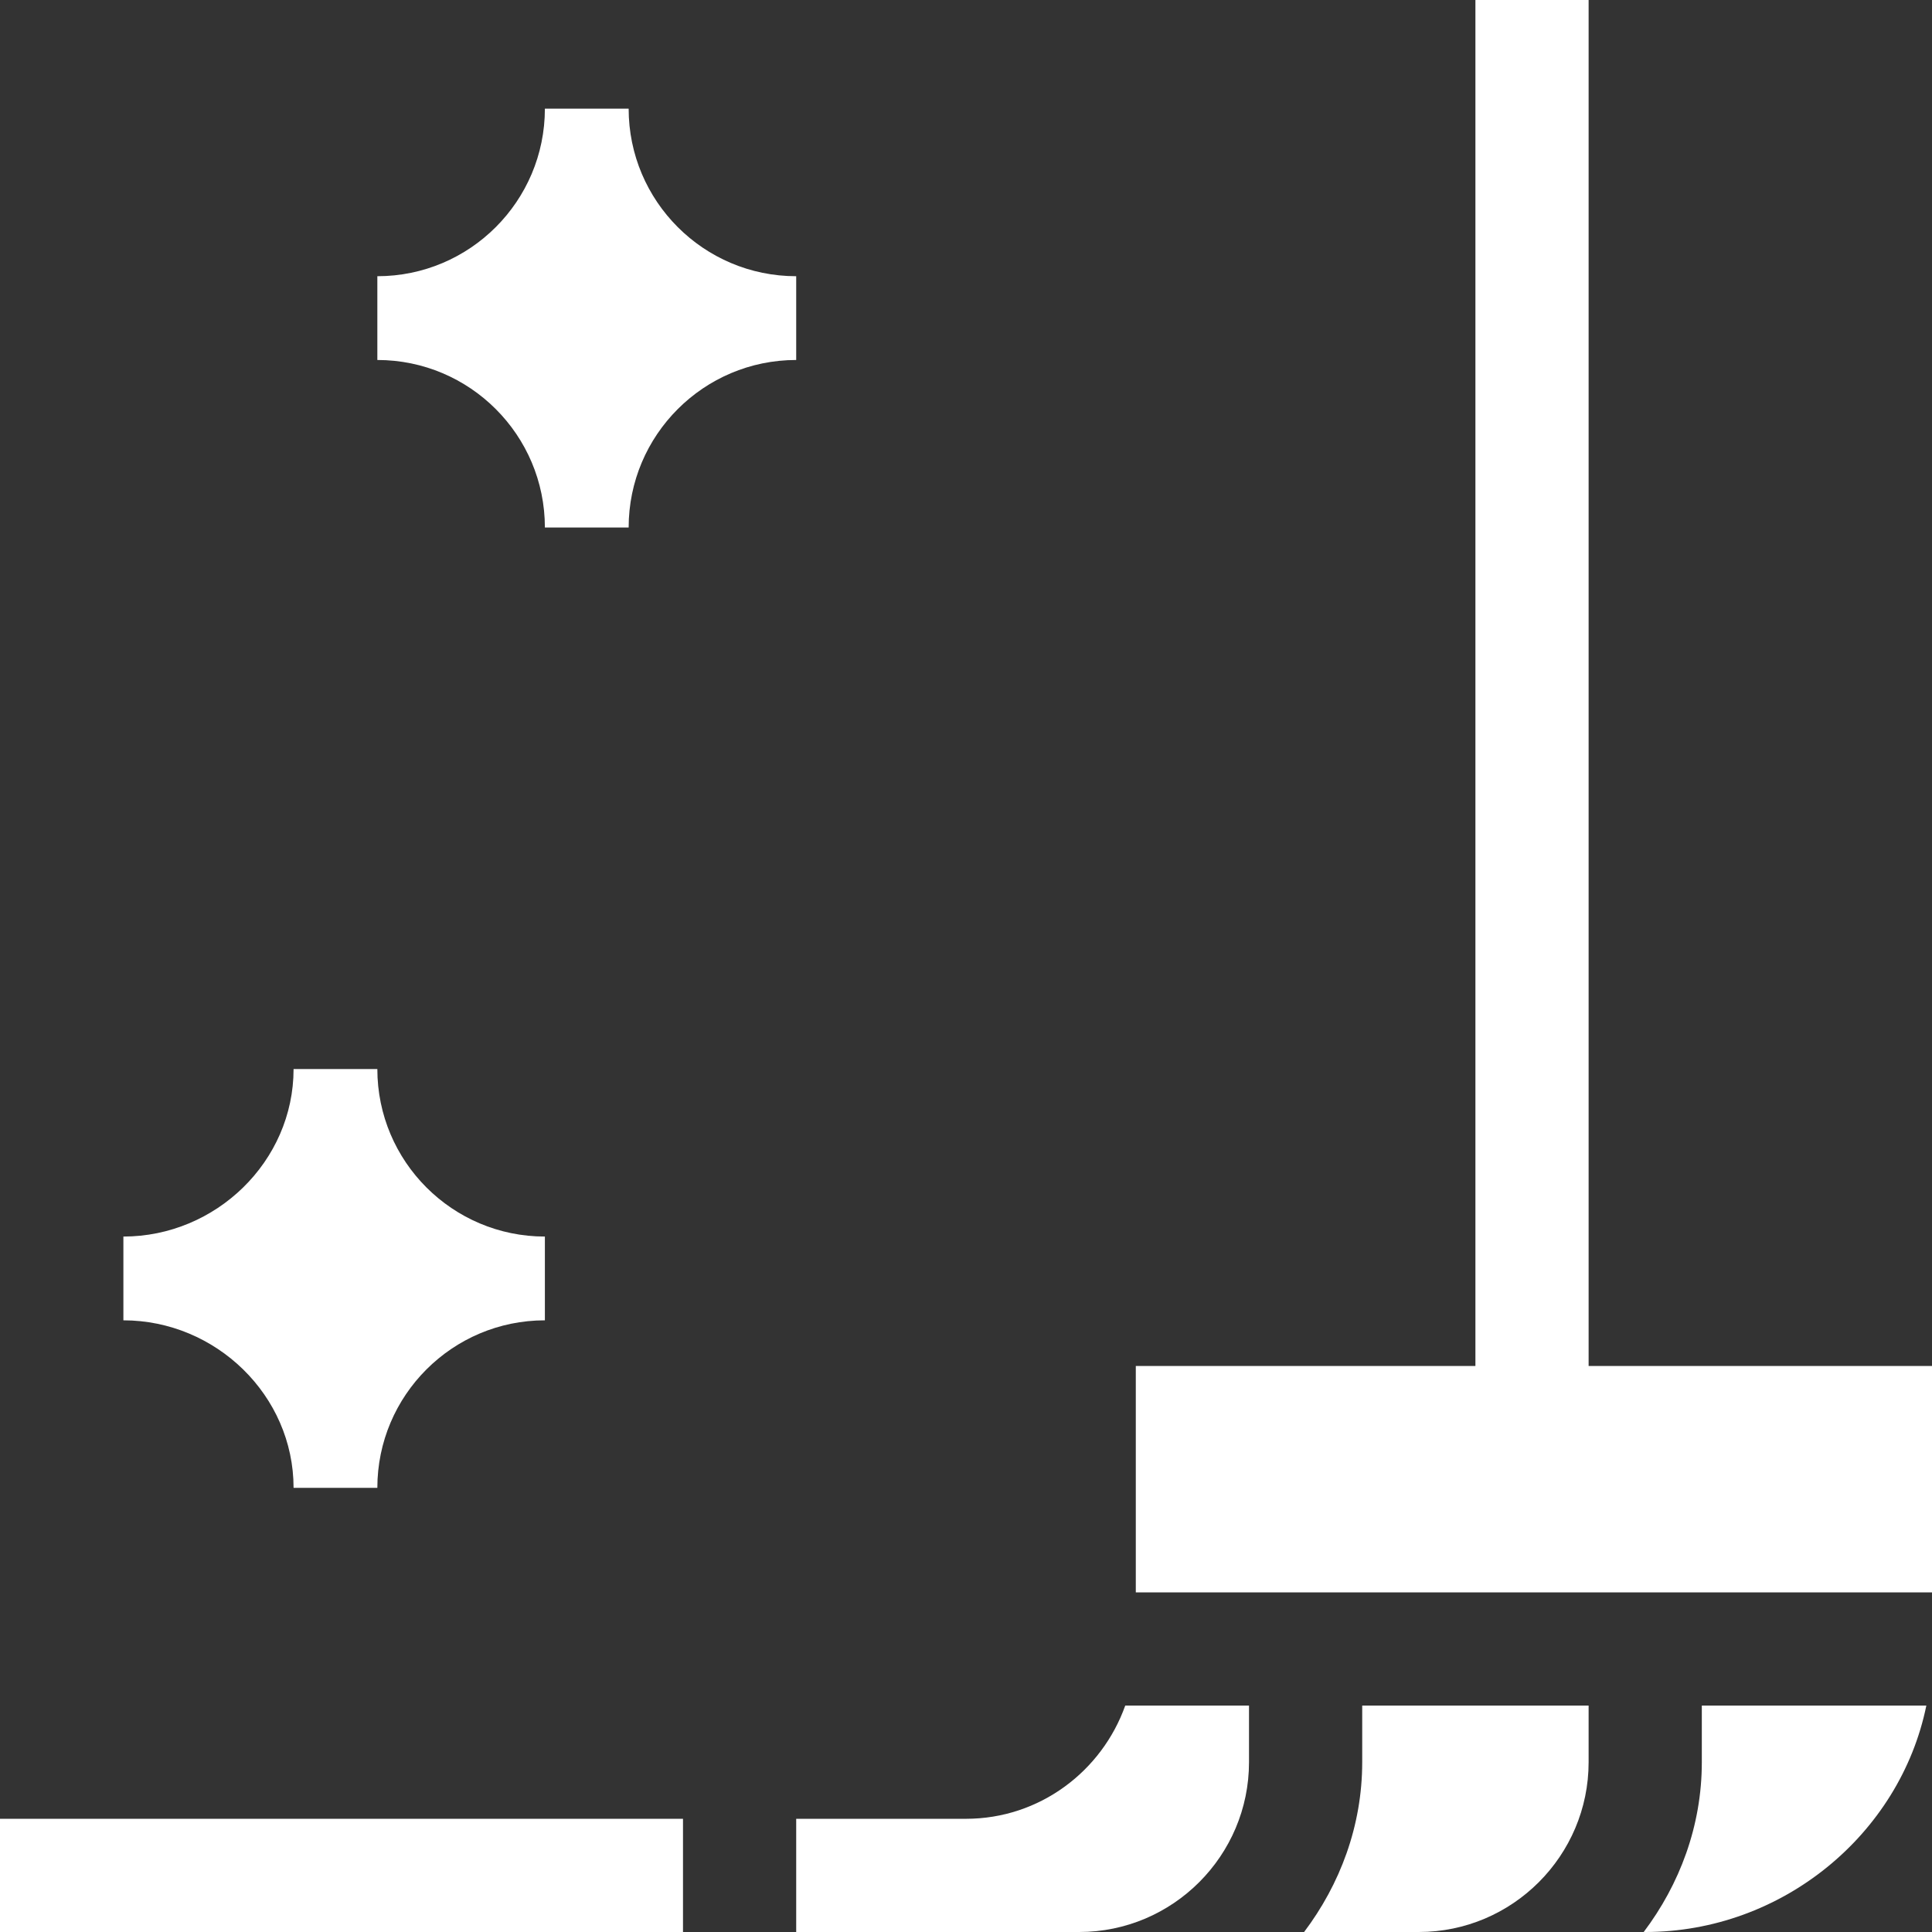 <?xml version="1.0" encoding="UTF-8"?> <!-- Generator: Adobe Illustrator 23.0.1, SVG Export Plug-In . SVG Version: 6.00 Build 0) --> <svg xmlns="http://www.w3.org/2000/svg" xmlns:xlink="http://www.w3.org/1999/xlink" version="1.1" id="Capa_1" x="0px" y="0px" viewBox="0 0 512 512" style="enable-background:new 0 0 512 512;" xml:space="preserve"><rect x="0" y="0" width="512" height="512" fill="#333333" stroke="none"/> <style type="text/css"> .st0{fill:#FFFFFF;} </style> <g> <path class="st0" d="M421,0h-30v362h-90v60h211v-60h-91V0z"></path> <path class="st0" d="M0,482h181v30H0V482z"></path> <path class="st0" d="M451,467c0,16.9-5.9,32.4-15.4,45h0.4c36.2,0,67.5-25.8,74.5-60H451V467z"></path> <path class="st0" d="M361,467c0,16.9-5.9,32.4-15.4,45c3,0,33.4,0,30.4,0c24.8,0,45-20.2,45-45v-15h-60V467z"></path> <path class="st0" d="M256,482h-45v30c4.5,0,79.5,0,75,0c24.8,0,45-20.2,45-45v-15h-32.8C292,469.4,275.5,482,256,482z"></path> </g> <path class="st0" d="M144.4,139.8h22.2c0-24.5,19.9-44.4,44.4-44.4V73.2c-24.5,0-44.4-19.9-44.4-44.4h-22.2 c0,24.5-19.9,44.4-44.4,44.4v22.2C124.5,95.4,144.4,115.3,144.4,139.8z"></path> <path class="st0" d="M77.8,394.3H100c0-24.5,19.9-44.4,44.4-44.4v-22.2c-24.5,0-44.4-19.9-44.4-44.4H77.8 c0,24.5-20.6,44.4-45.1,44.4v22.2C57.2,349.9,77.8,369.8,77.8,394.3z"></path> </svg> 